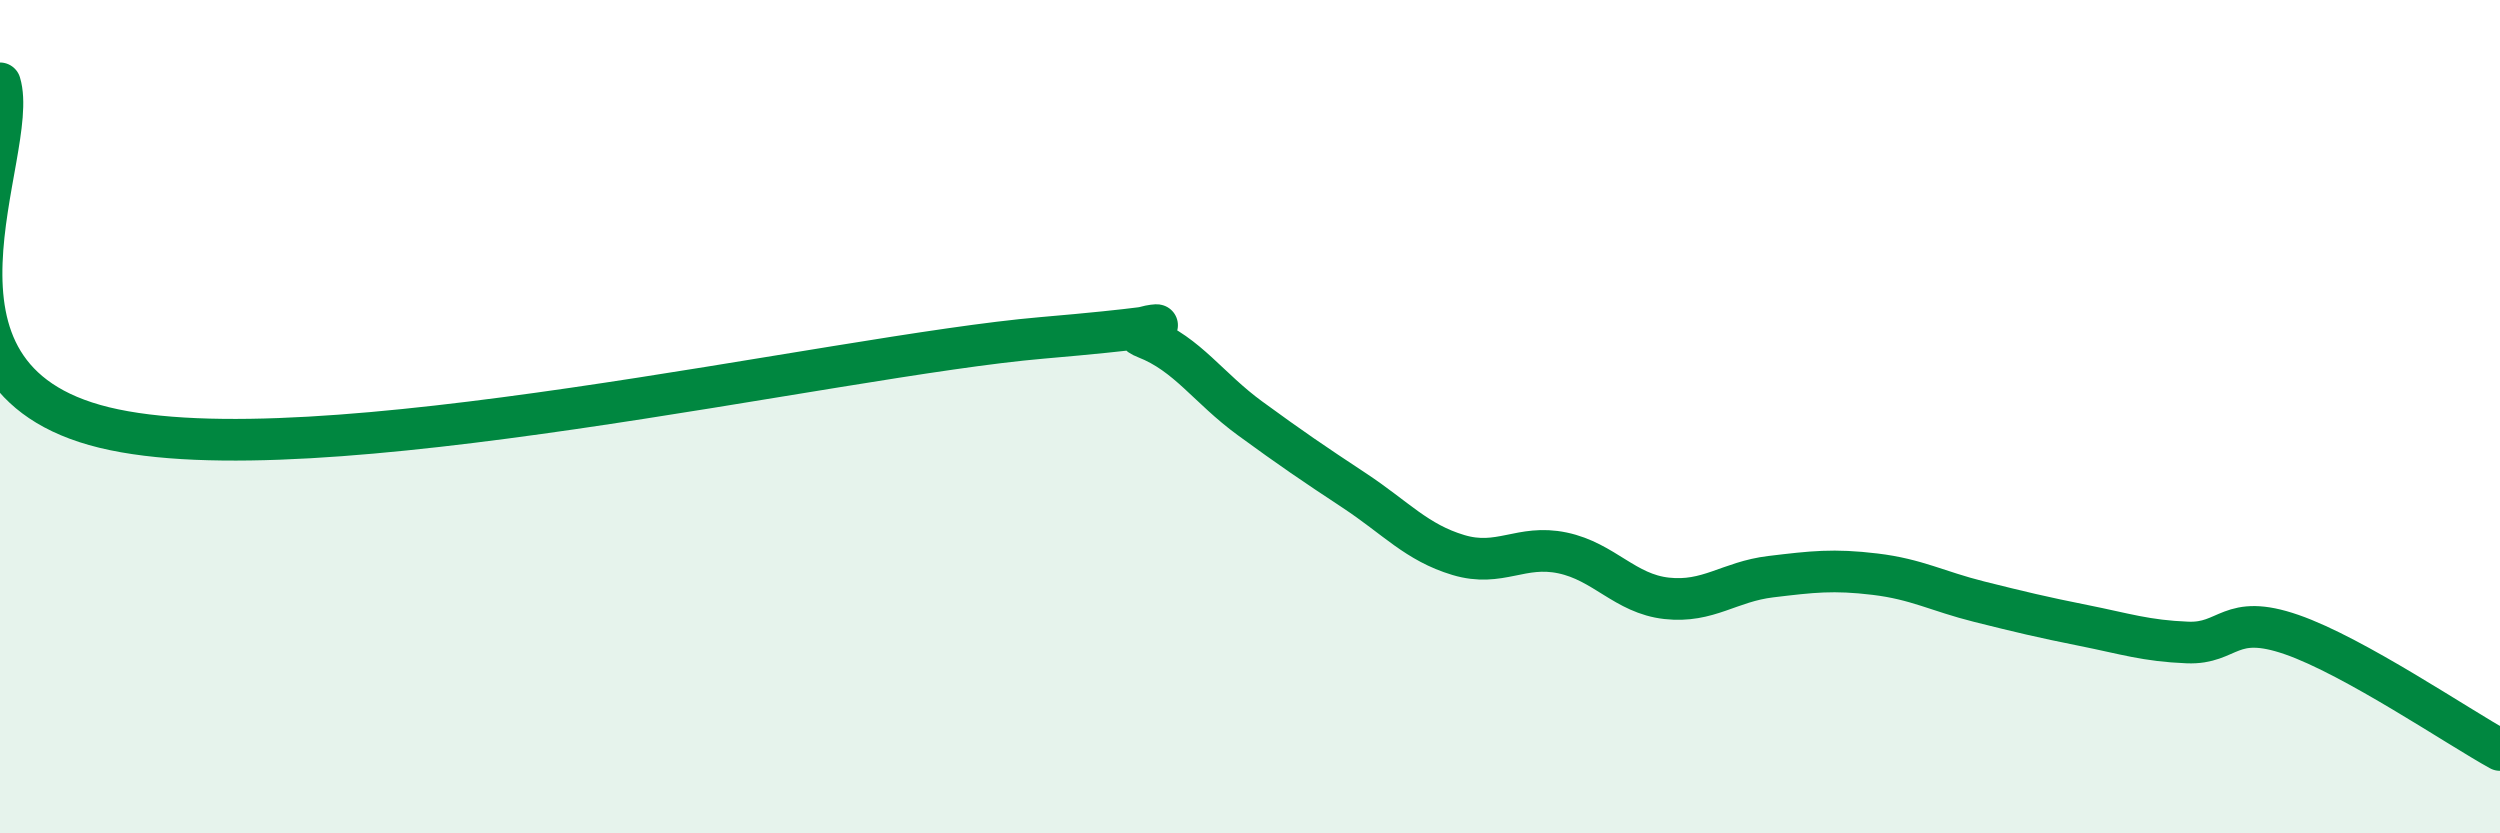 
    <svg width="60" height="20" viewBox="0 0 60 20" xmlns="http://www.w3.org/2000/svg">
      <path
        d="M 0,2 C 0.5,3.65 -2.5,9.04 2.5,10.26 C 7.5,11.48 20,8.54 25,8.11 C 30,7.68 26.5,7.72 27.5,8.11 C 28.5,8.5 29,9.31 30,10.04 C 31,10.77 31.5,11.11 32.5,11.77 C 33.5,12.43 34,13.02 35,13.32 C 36,13.62 36.5,13.06 37.5,13.27 C 38.5,13.48 39,14.25 40,14.36 C 41,14.47 41.5,13.96 42.5,13.84 C 43.5,13.72 44,13.66 45,13.78 C 46,13.9 46.5,14.19 47.5,14.44 C 48.5,14.69 49,14.81 50,15.01 C 51,15.21 51.5,15.38 52.5,15.42 C 53.5,15.46 53.5,14.71 55,15.23 C 56.5,15.75 59,17.45 60,18L60 20L0 20Z"
        fill="#008740"
        opacity="0.1"
        stroke-linecap="round"
        stroke-linejoin="round"
      />
      <path
        d="M 0,2 C 0.5,3.65 -2.5,9.04 2.5,10.26 C 7.5,11.48 20,8.54 25,8.11 C 30,7.68 26.5,7.72 27.5,8.11 C 28.5,8.5 29,9.31 30,10.04 C 31,10.77 31.5,11.11 32.5,11.77 C 33.5,12.43 34,13.02 35,13.32 C 36,13.62 36.5,13.06 37.5,13.27 C 38.5,13.48 39,14.25 40,14.36 C 41,14.47 41.5,13.96 42.5,13.84 C 43.5,13.72 44,13.66 45,13.78 C 46,13.9 46.5,14.19 47.5,14.44 C 48.5,14.69 49,14.81 50,15.01 C 51,15.21 51.5,15.38 52.5,15.42 C 53.5,15.46 53.5,14.71 55,15.23 C 56.5,15.75 59,17.45 60,18"
        stroke="#008740"
        stroke-width="1"
        fill="none"
        stroke-linecap="round"
        stroke-linejoin="round"
      />
    </svg>
  